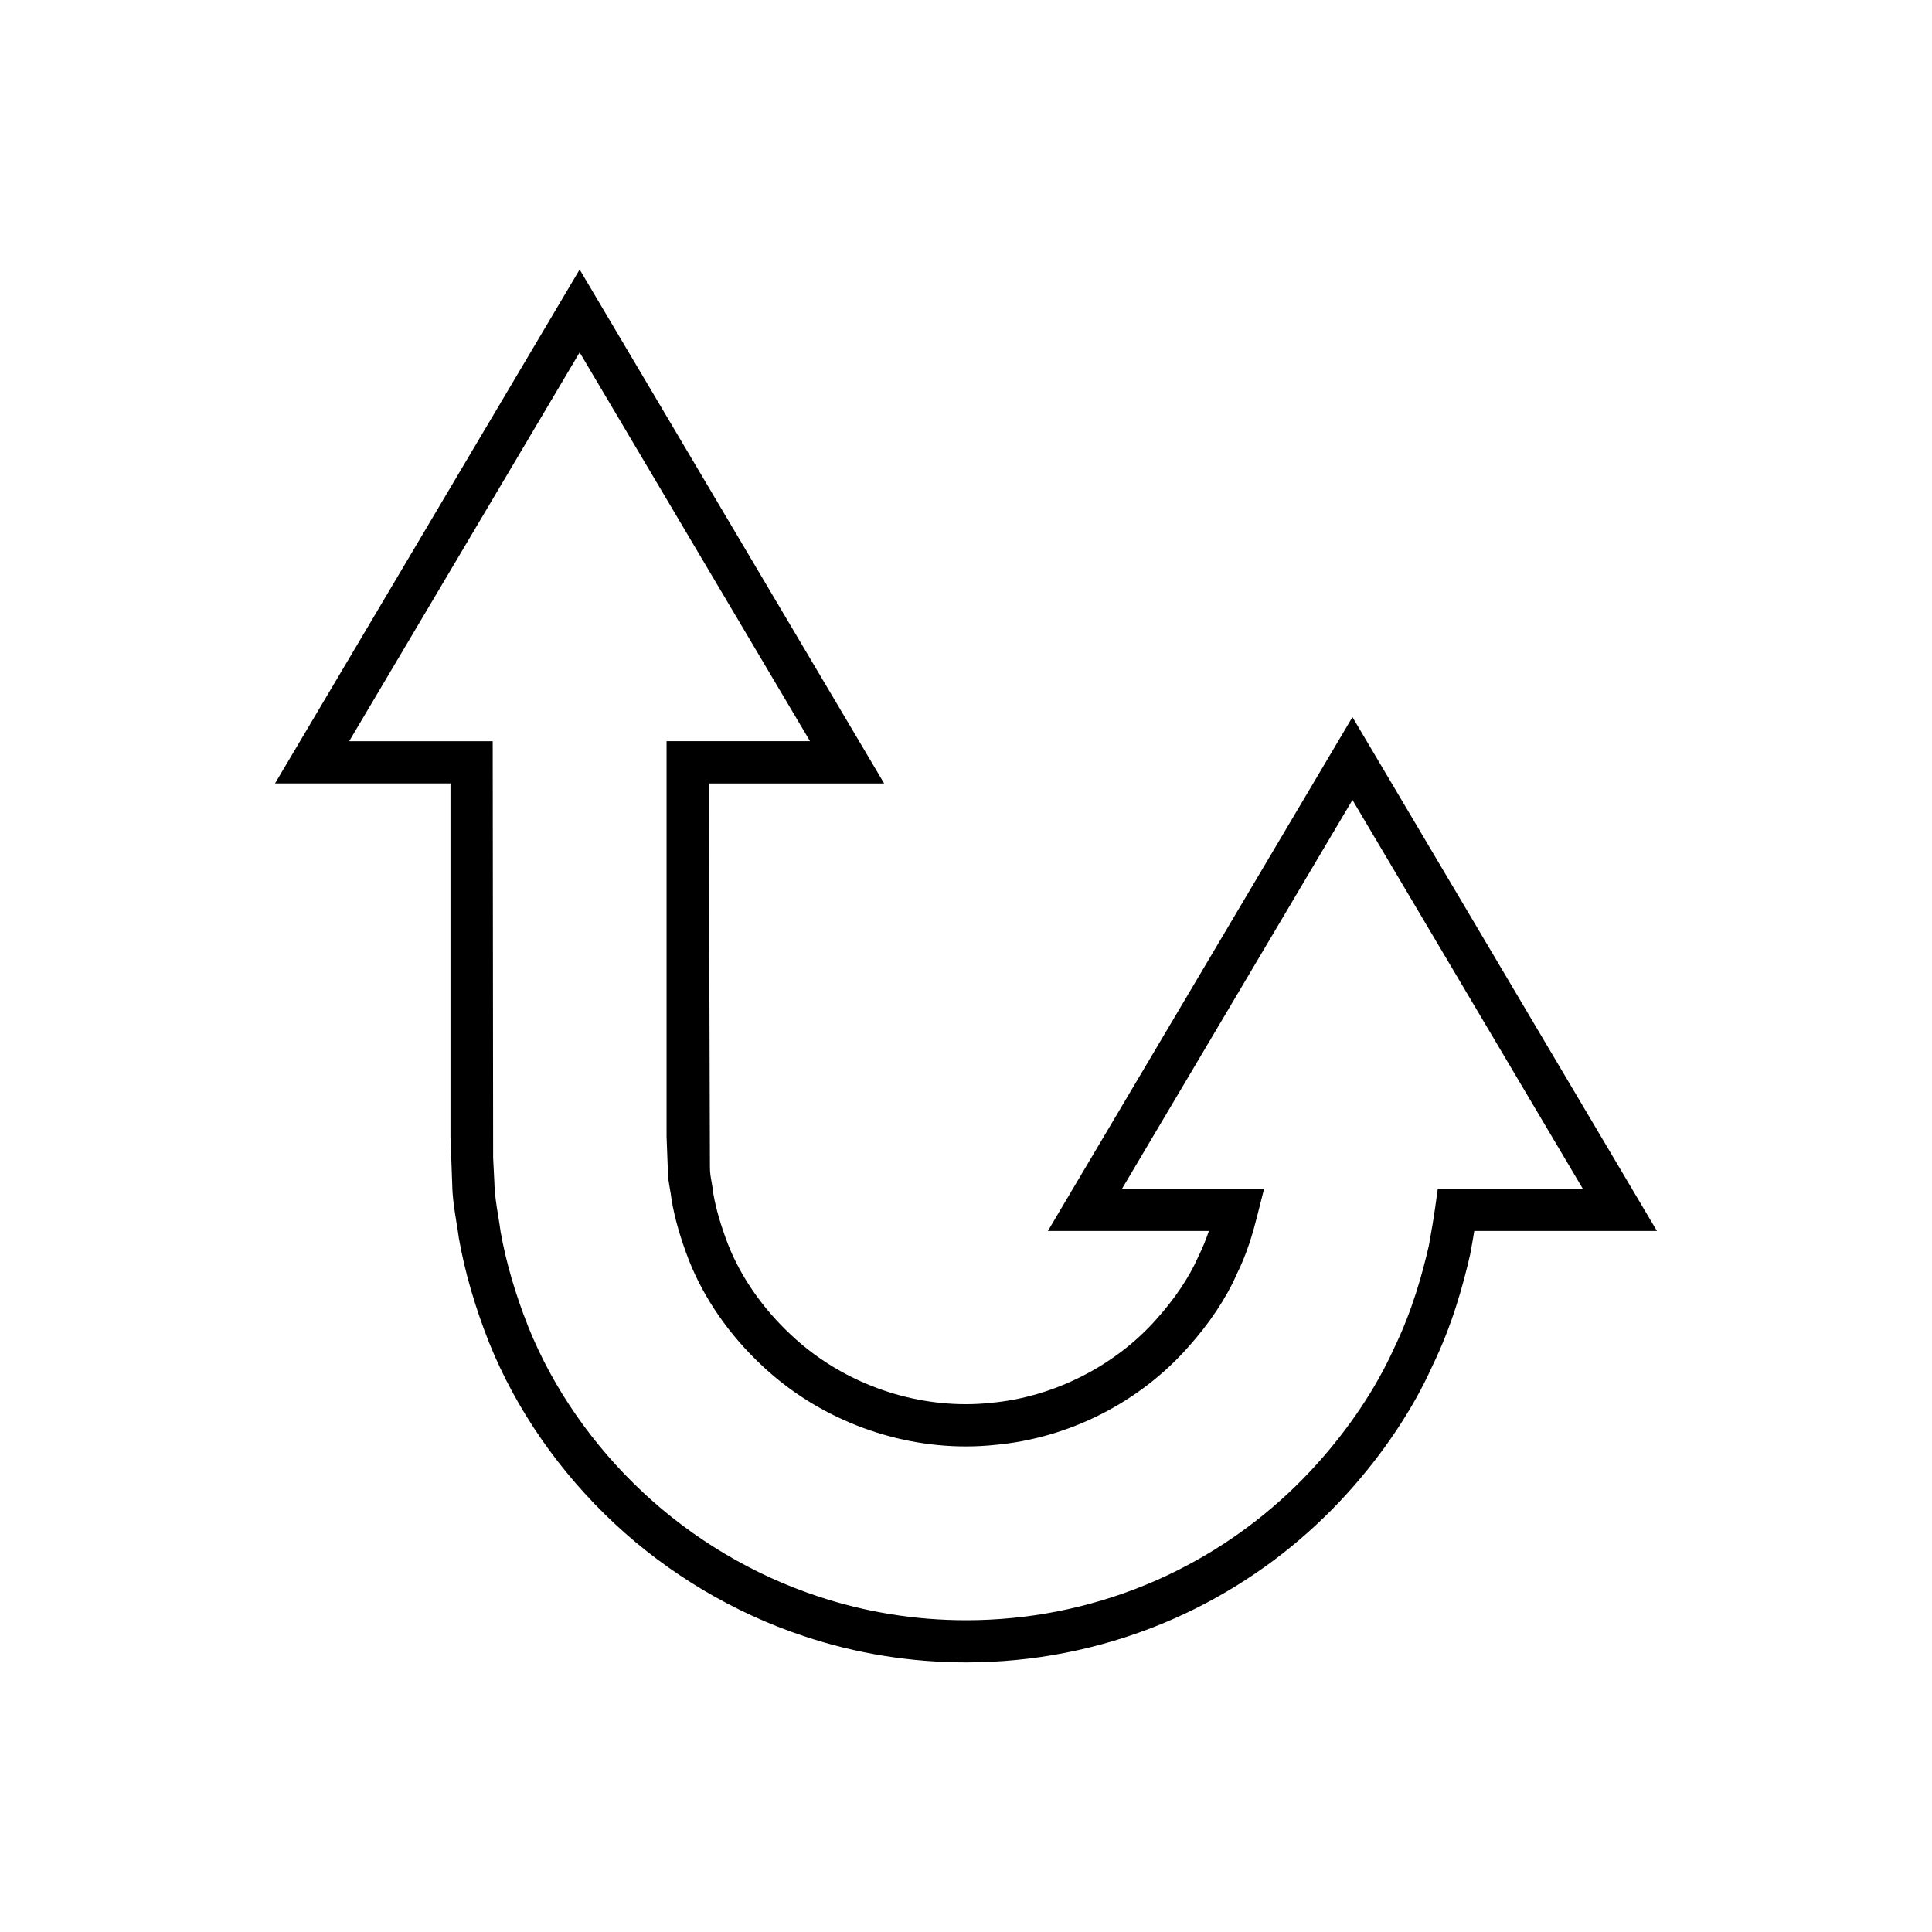 <?xml version="1.0" encoding="UTF-8"?>
<!-- The Best Svg Icon site in the world: iconSvg.co, Visit us! https://iconsvg.co -->
<svg fill="#000000" width="800px" height="800px" version="1.1" viewBox="144 144 512 512" xmlns="http://www.w3.org/2000/svg">
 <path d="m263.84 457.83c0.055 3.543 0.609 6.93 1.137 10.211 0.219 1.297 0.426 2.602 0.633 4.121 1.562 8.879 4.254 18.172 8.016 27.66 7.137 17.734 18.641 34.32 33.246 47.953 14.336 13.375 31.672 23.68 50.129 29.809 13.82 4.625 28.309 6.969 43.066 6.969 4.371 0 8.777-0.211 13.086-0.633 17.645-1.664 35.207-6.938 50.762-15.242 14.062-7.469 26.633-17.297 37.371-29.203 9.414-10.453 17.137-22.027 22.242-33.34 5.391-11.094 8.191-21.531 10.07-29.637 0.414-2.215 0.777-4.309 1.102-6.273h48.41l-80.695-136.19-80.723 136.19h42.672c-0.734 2.168-1.629 4.43-2.809 6.812-2.352 5.379-6.18 11.094-11.094 16.574-10.953 12.395-27.336 20.672-43.898 22.16-2.156 0.23-4.371 0.352-6.594 0.352-17.066 0-33.969-6.699-46.379-18.398-7.434-6.953-13.176-15.188-16.586-23.781-1.969-5.117-3.269-9.633-3.934-13.441-0.113-1.098-0.297-2.184-0.492-3.262-0.242-1.379-0.461-2.57-0.438-4.035l-0.297-101.58h46.469l-80.699-136.2-80.723 136.18h46.492v93.535zm-27.301-117.41 61.074-103.03 61.051 103.03h-38.016v104.73l0.309 8.195c-0.055 2.16 0.297 4.121 0.598 5.852 0.141 0.816 0.297 1.625 0.426 2.816 0.84 4.922 2.34 10.145 4.602 16 4.023 10.172 10.727 19.816 19.352 27.871 14.441 13.625 34.137 21.434 54.031 21.434 2.613 0 5.238-0.141 7.688-0.402 19.535-1.754 38.188-11.184 51.172-25.855 5.676-6.32 10.164-13.078 12.871-19.277 2.887-5.805 4.371-11.191 5.531-15.77l1.77-6.977h-37.656l61.074-103.04 61.051 103.04h-38.441l-0.668 4.82c-0.438 3.106-1.043 6.668-1.719 10.367-1.695 7.281-4.277 16.93-9.246 27.172-4.703 10.418-11.766 20.996-20.422 30.605-9.852 10.926-21.395 19.949-34.309 26.809-14.281 7.617-30.375 12.457-46.574 13.984-3.957 0.379-8.004 0.582-12.012 0.582-13.559 0-26.844-2.156-39.527-6.398-16.945-5.633-32.863-15.098-46.031-27.379-13.422-12.523-23.977-27.723-30.492-43.922-3.477-8.75-5.957-17.309-7.352-25.223-0.184-1.398-0.414-2.801-0.645-4.199-0.492-3.016-0.953-5.871-1.008-8.789l-0.332-6.633-0.117-110.4-38.031-0.008z"/>
</svg>
